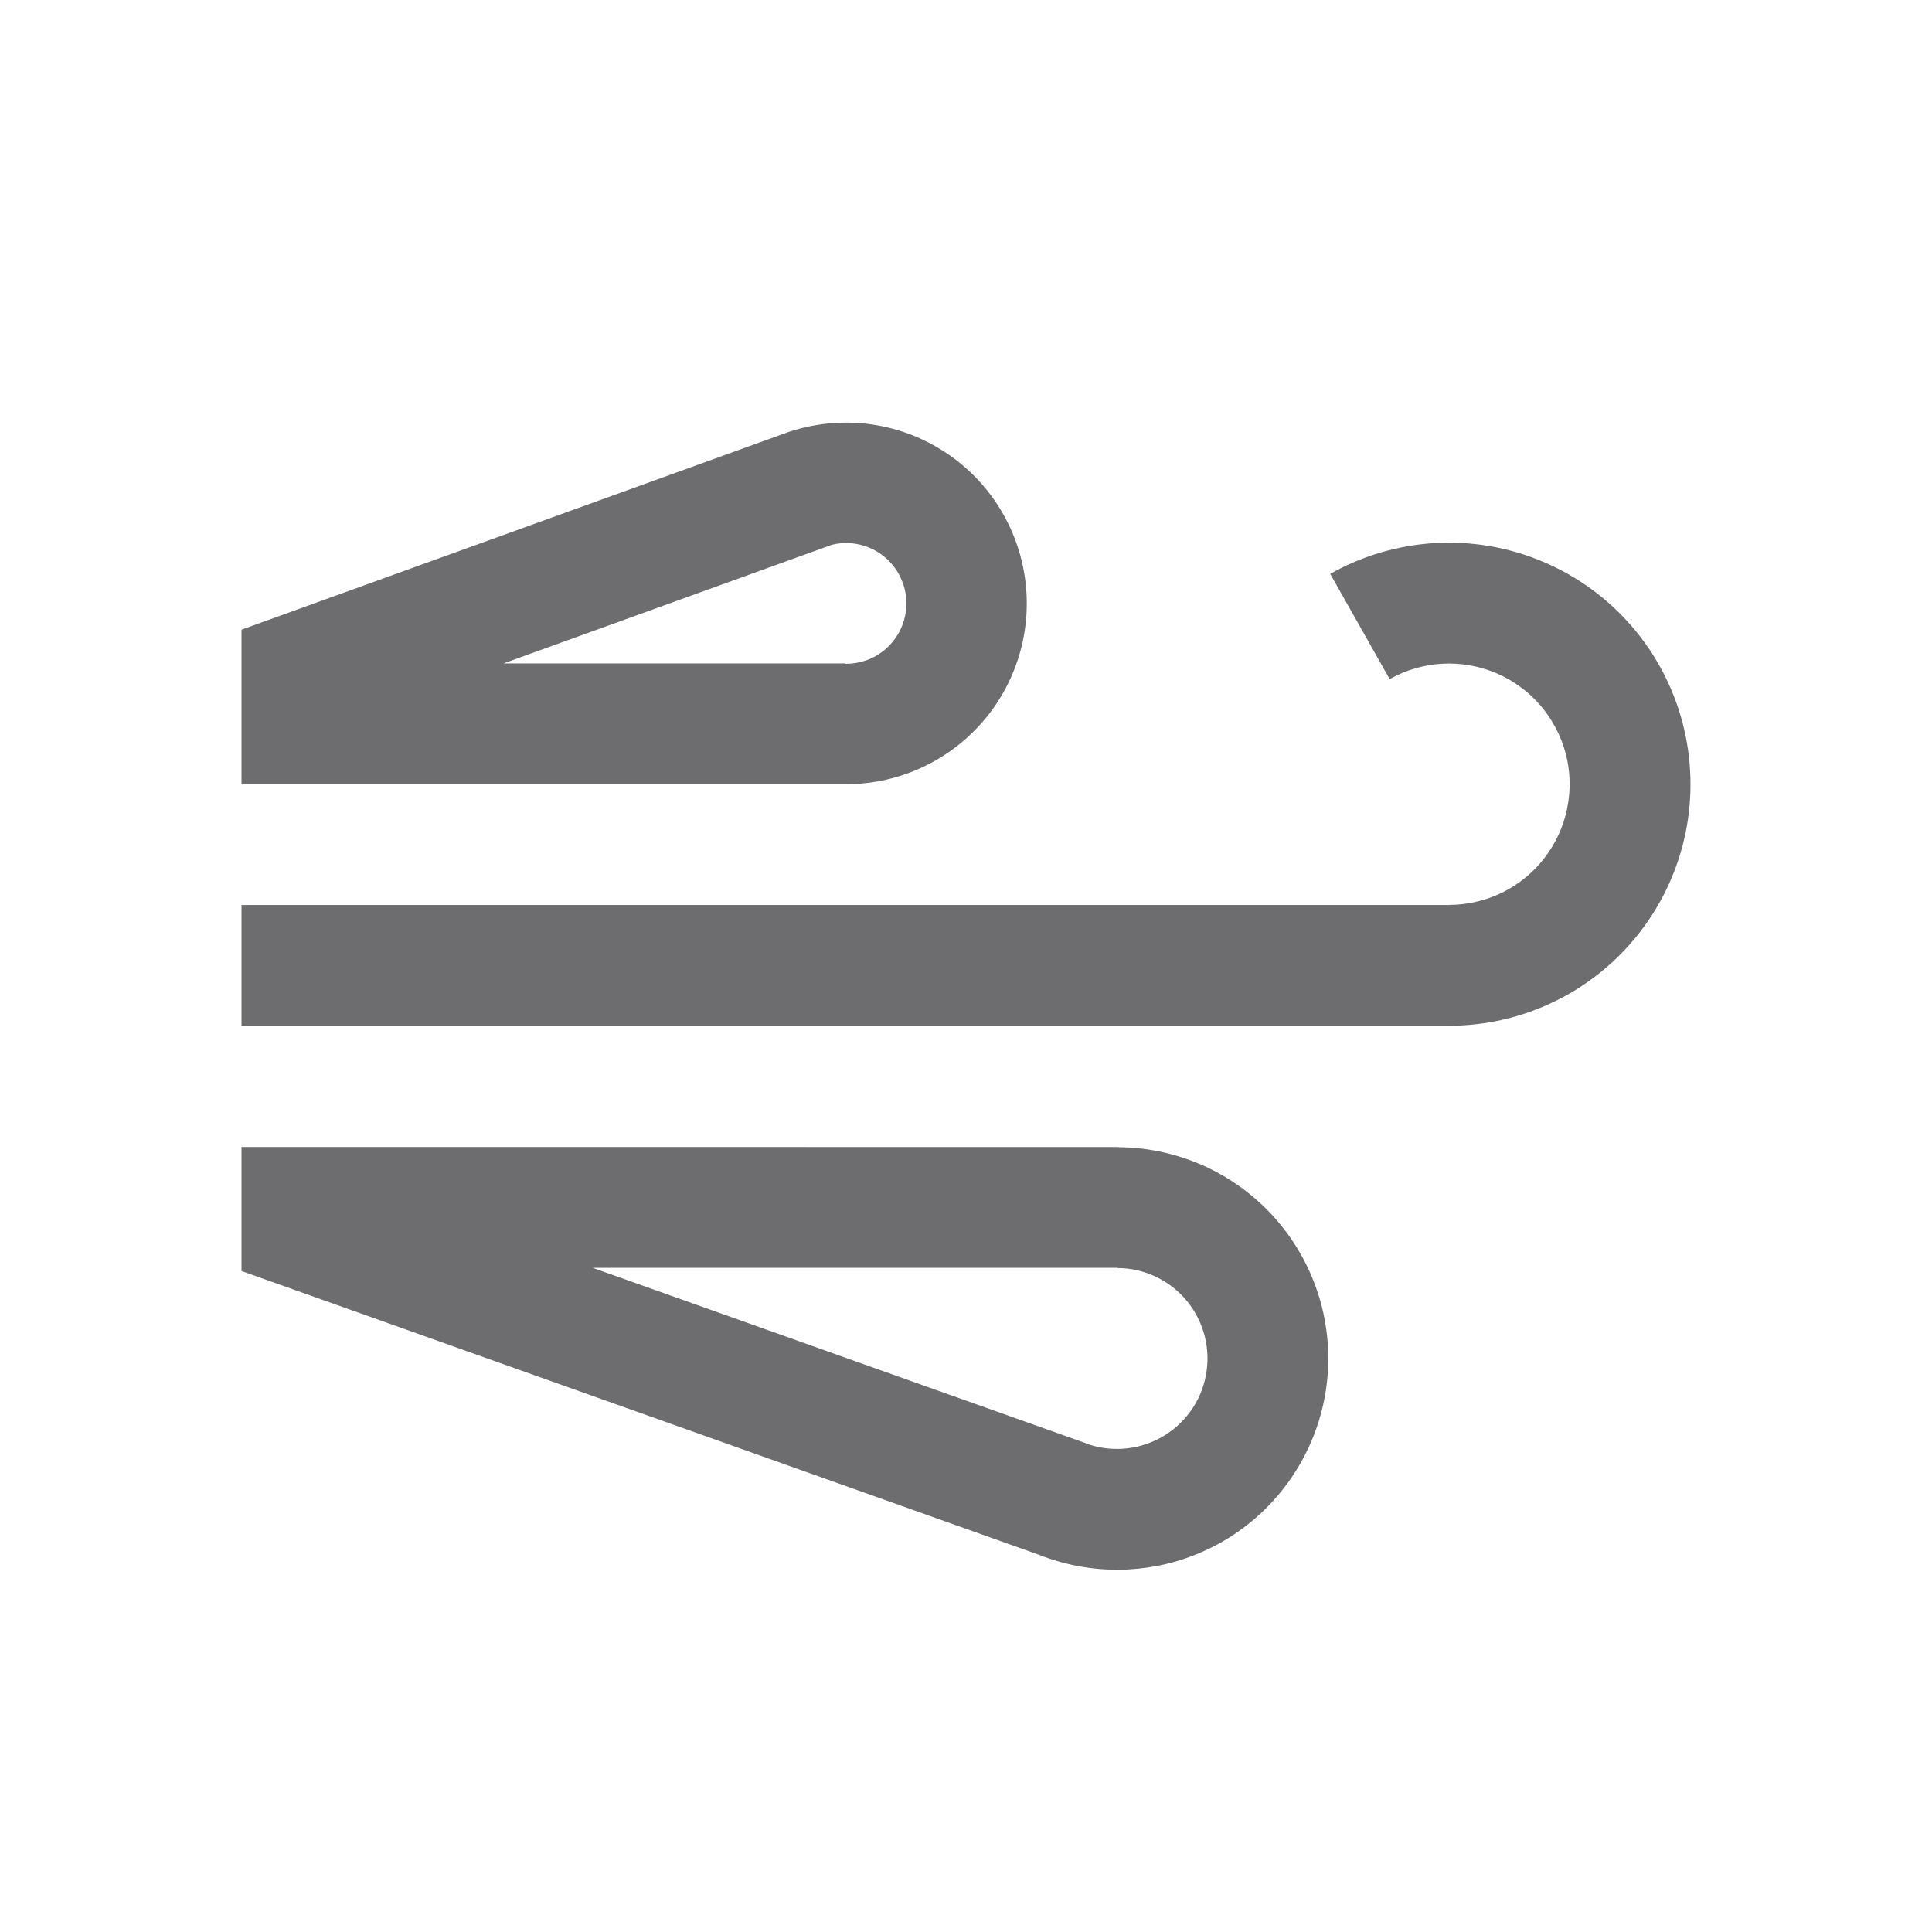 <svg width="24" height="24" viewBox="0 0 24 24" fill="none" xmlns="http://www.w3.org/2000/svg">
<path fill-rule="evenodd" clip-rule="evenodd" d="M10.5 8.246L10.5 8.241L6.255 8.241L10.327 6.77L10.327 6.769C10.405 6.749 10.485 6.742 10.566 6.748C10.576 6.749 10.587 6.75 10.597 6.751L10.598 6.751C10.708 6.764 10.814 6.801 10.908 6.86L10.908 6.86C11.002 6.919 11.082 6.998 11.142 7.092L11.142 7.092C11.201 7.186 11.24 7.291 11.254 7.402L11.254 7.402C11.268 7.512 11.257 7.624 11.222 7.73L11.222 7.73C11.188 7.835 11.13 7.932 11.053 8.012L11.053 8.013C10.977 8.093 10.883 8.156 10.78 8.196L10.779 8.196C10.77 8.199 10.76 8.203 10.75 8.206C10.669 8.234 10.585 8.247 10.5 8.246ZM3 7.822V9.741L10.485 9.741C10.769 9.745 11.052 9.694 11.318 9.591L11.318 9.591C11.52 9.513 11.71 9.406 11.881 9.274C11.972 9.204 12.058 9.127 12.137 9.043L12.137 9.043C12.367 8.802 12.539 8.513 12.643 8.196L12.643 8.196C12.747 7.88 12.779 7.545 12.737 7.215L12.737 7.215C12.696 6.884 12.581 6.568 12.402 6.287L12.402 6.287C12.223 6.007 11.984 5.769 11.702 5.593L11.702 5.593C11.604 5.531 11.502 5.478 11.396 5.432C11.198 5.347 10.988 5.291 10.772 5.265L10.772 5.265C10.45 5.228 10.125 5.26 9.818 5.359L9.817 5.359L9.794 5.367L9.792 5.368L9.791 5.368L9.791 5.368L3 7.822ZM3 14.248V15.789L12.904 19.313L12.904 19.313C13.263 19.456 13.648 19.518 14.034 19.495C14.182 19.486 14.328 19.465 14.472 19.432C14.702 19.378 14.924 19.293 15.133 19.18C15.472 18.995 15.765 18.738 15.993 18.426C16.221 18.115 16.378 17.757 16.452 17.378C16.526 16.999 16.515 16.608 16.421 16.234C16.326 15.86 16.151 15.511 15.906 15.212C15.756 15.028 15.581 14.866 15.388 14.73C15.268 14.645 15.14 14.57 15.006 14.506C14.658 14.341 14.278 14.253 13.893 14.251V14.249L3 14.248ZM13.883 15.749L7.361 15.749L13.488 17.928L13.488 17.93C13.633 17.984 13.789 18.007 13.944 17.997C14.109 17.987 14.269 17.941 14.414 17.862C14.559 17.783 14.685 17.673 14.783 17.539C14.881 17.406 14.948 17.253 14.979 17.09C15.011 16.928 15.006 16.761 14.966 16.601C14.926 16.441 14.85 16.291 14.746 16.163C14.641 16.035 14.509 15.932 14.36 15.861C14.211 15.79 14.048 15.752 13.883 15.752L13.883 15.752L13.883 15.751L13.883 15.749ZM17.264 8.436L17.263 8.436L16.525 7.13L16.524 7.129L16.526 7.128C16.925 6.903 17.371 6.772 17.829 6.746C17.895 6.742 17.962 6.74 18.028 6.741C18.419 6.745 18.807 6.825 19.168 6.978C19.591 7.157 19.968 7.43 20.268 7.777C20.569 8.125 20.785 8.536 20.902 8.981C21.018 9.425 21.031 9.89 20.94 10.34C20.848 10.79 20.655 11.213 20.374 11.576C20.134 11.887 19.835 12.147 19.496 12.343C19.439 12.376 19.38 12.407 19.32 12.436C18.908 12.638 18.455 12.743 17.996 12.742V12.742H3V11.242H17.998L17.998 11.241C18.227 11.241 18.454 11.189 18.66 11.088C18.866 10.987 19.046 10.84 19.186 10.658C19.326 10.477 19.423 10.265 19.468 10.04C19.514 9.816 19.508 9.583 19.45 9.361C19.391 9.14 19.283 8.934 19.133 8.76C18.983 8.587 18.795 8.45 18.584 8.361C18.372 8.272 18.143 8.232 17.915 8.245C17.686 8.258 17.463 8.323 17.264 8.436Z" fill="#0C0D11" fill-opacity="0.6"/>
</svg>
